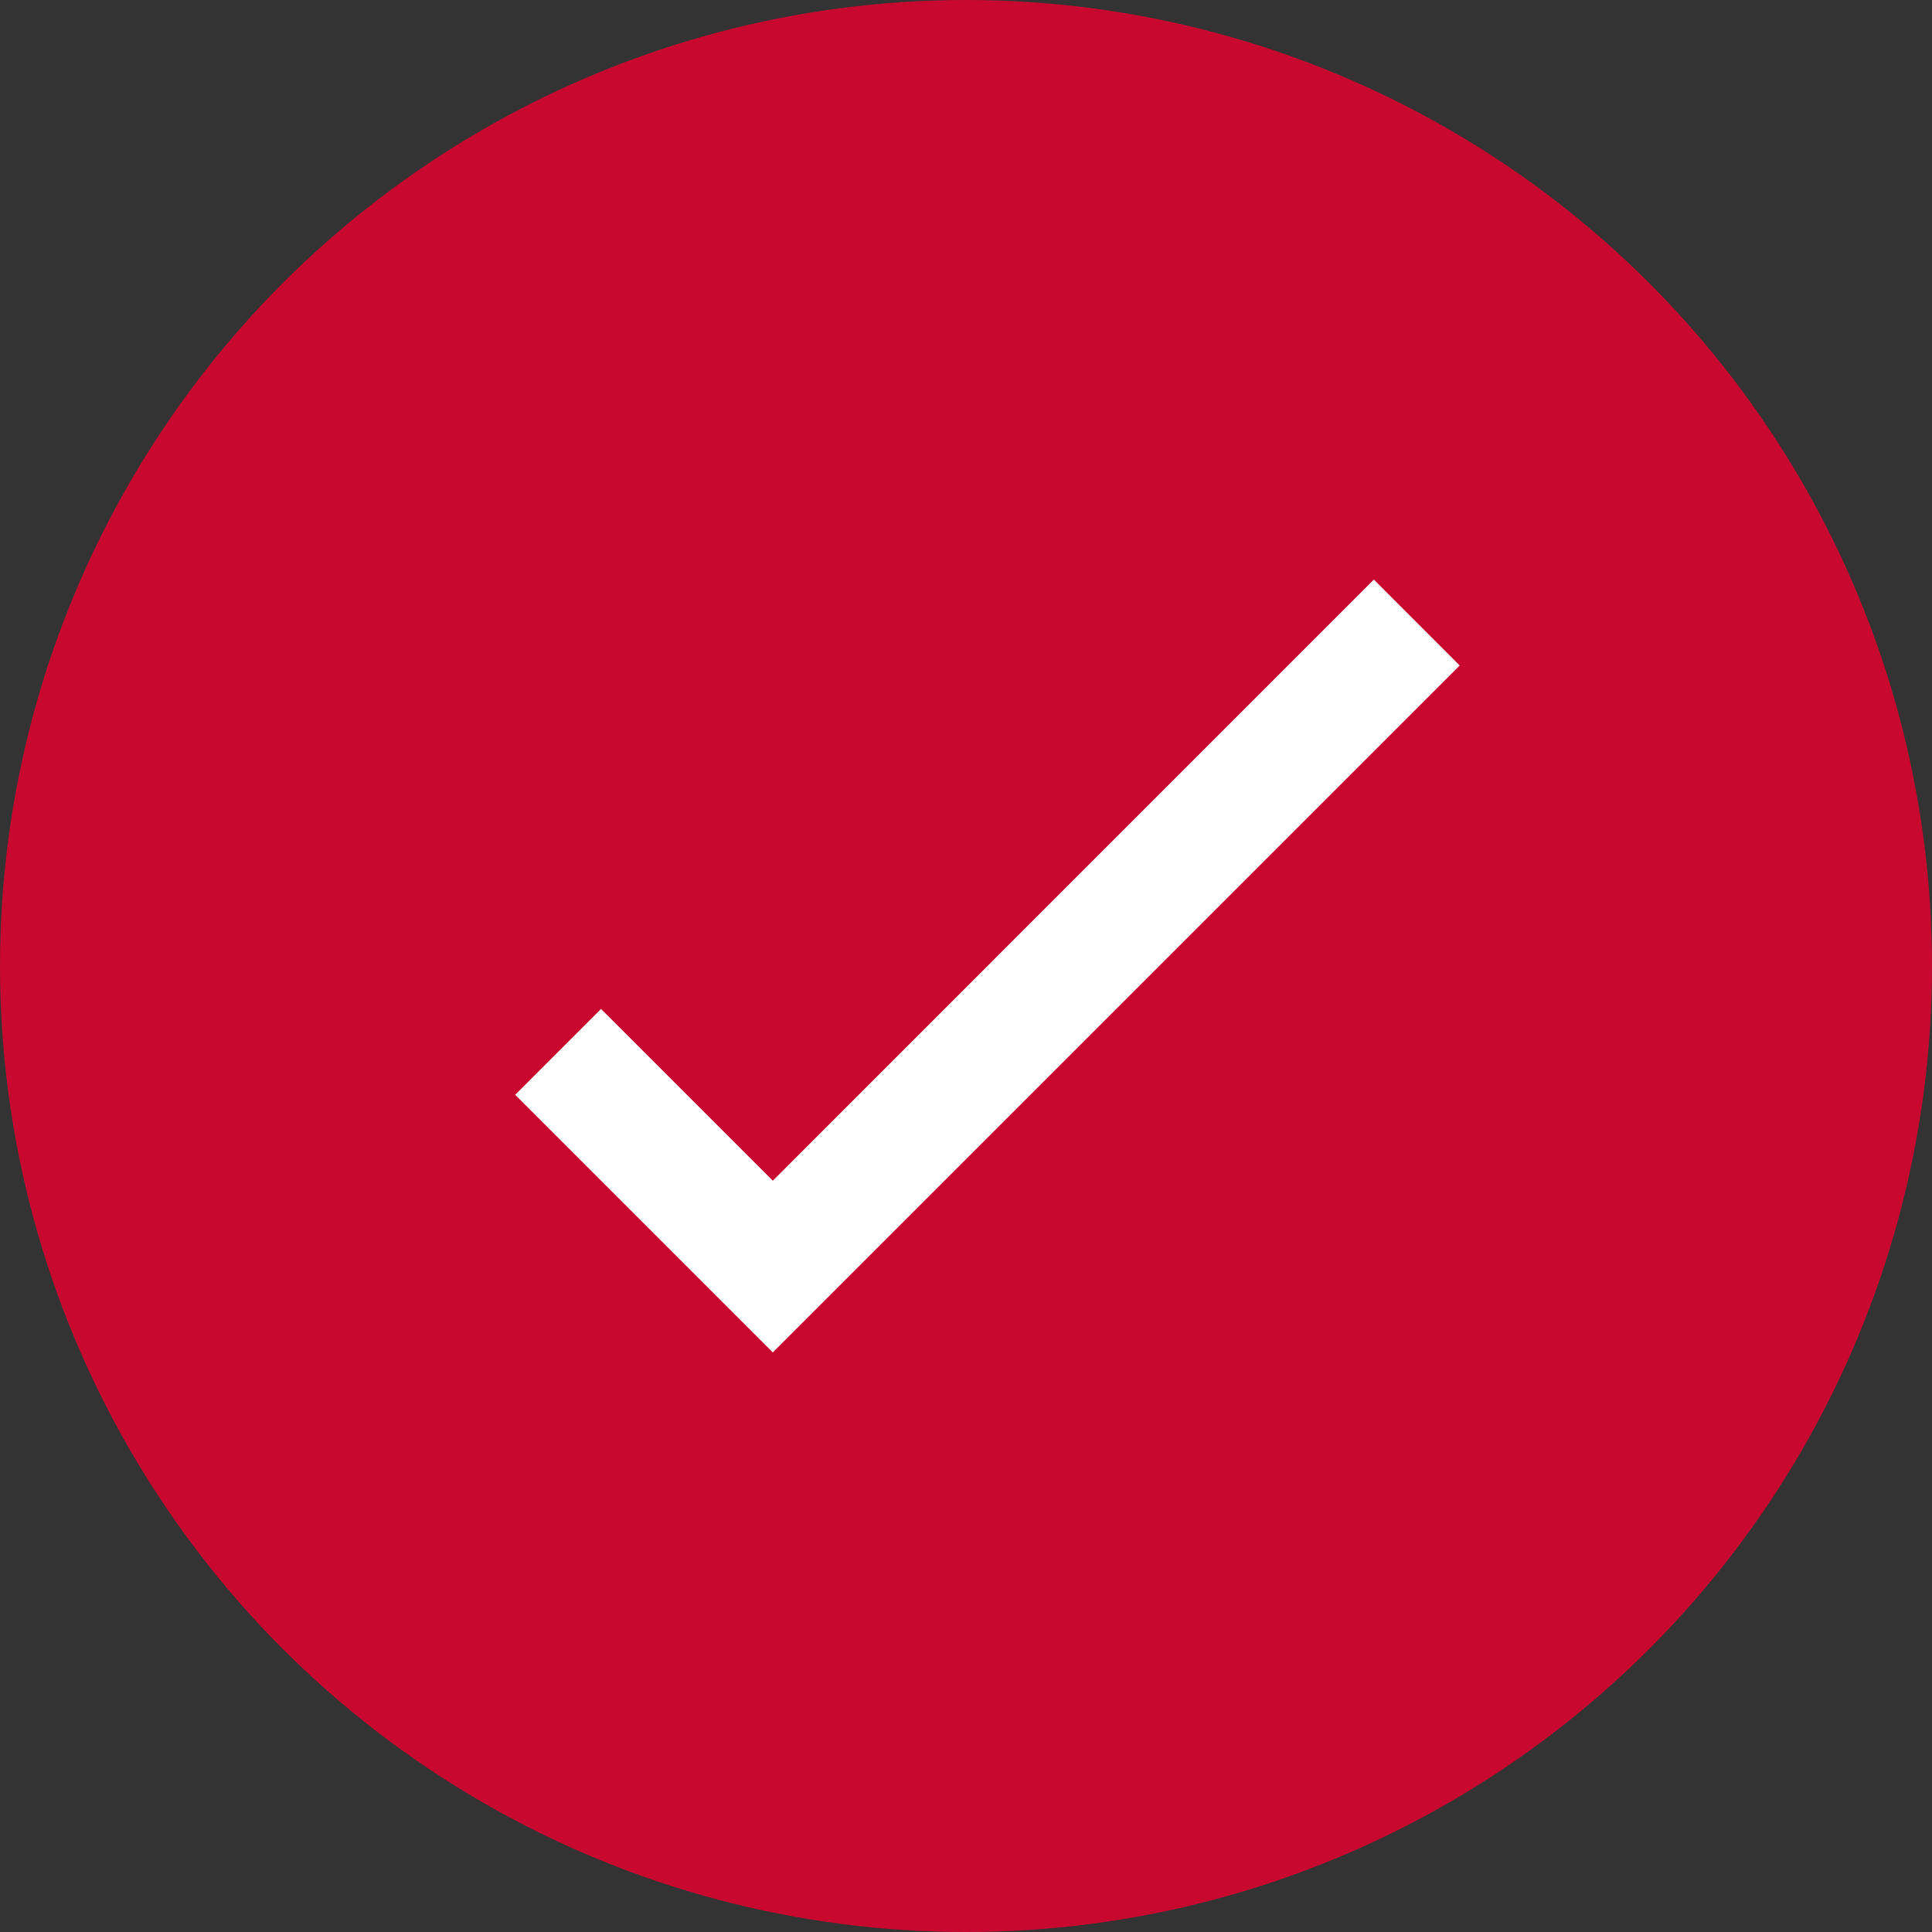 <svg width="30" height="30" viewBox="0 0 30 30" fill="none" xmlns="http://www.w3.org/2000/svg">
<rect x="0" y="0" width="30" height="30" fill="#333333" stroke="none"/>
<circle cx="15" cy="15" r="15" fill="#C8082F"/>
<path d="M12 21L8 17L9.333 15.667L12 18.334L21.333 9L22.666 10.334L12 21Z" fill="white"/>
</svg>
